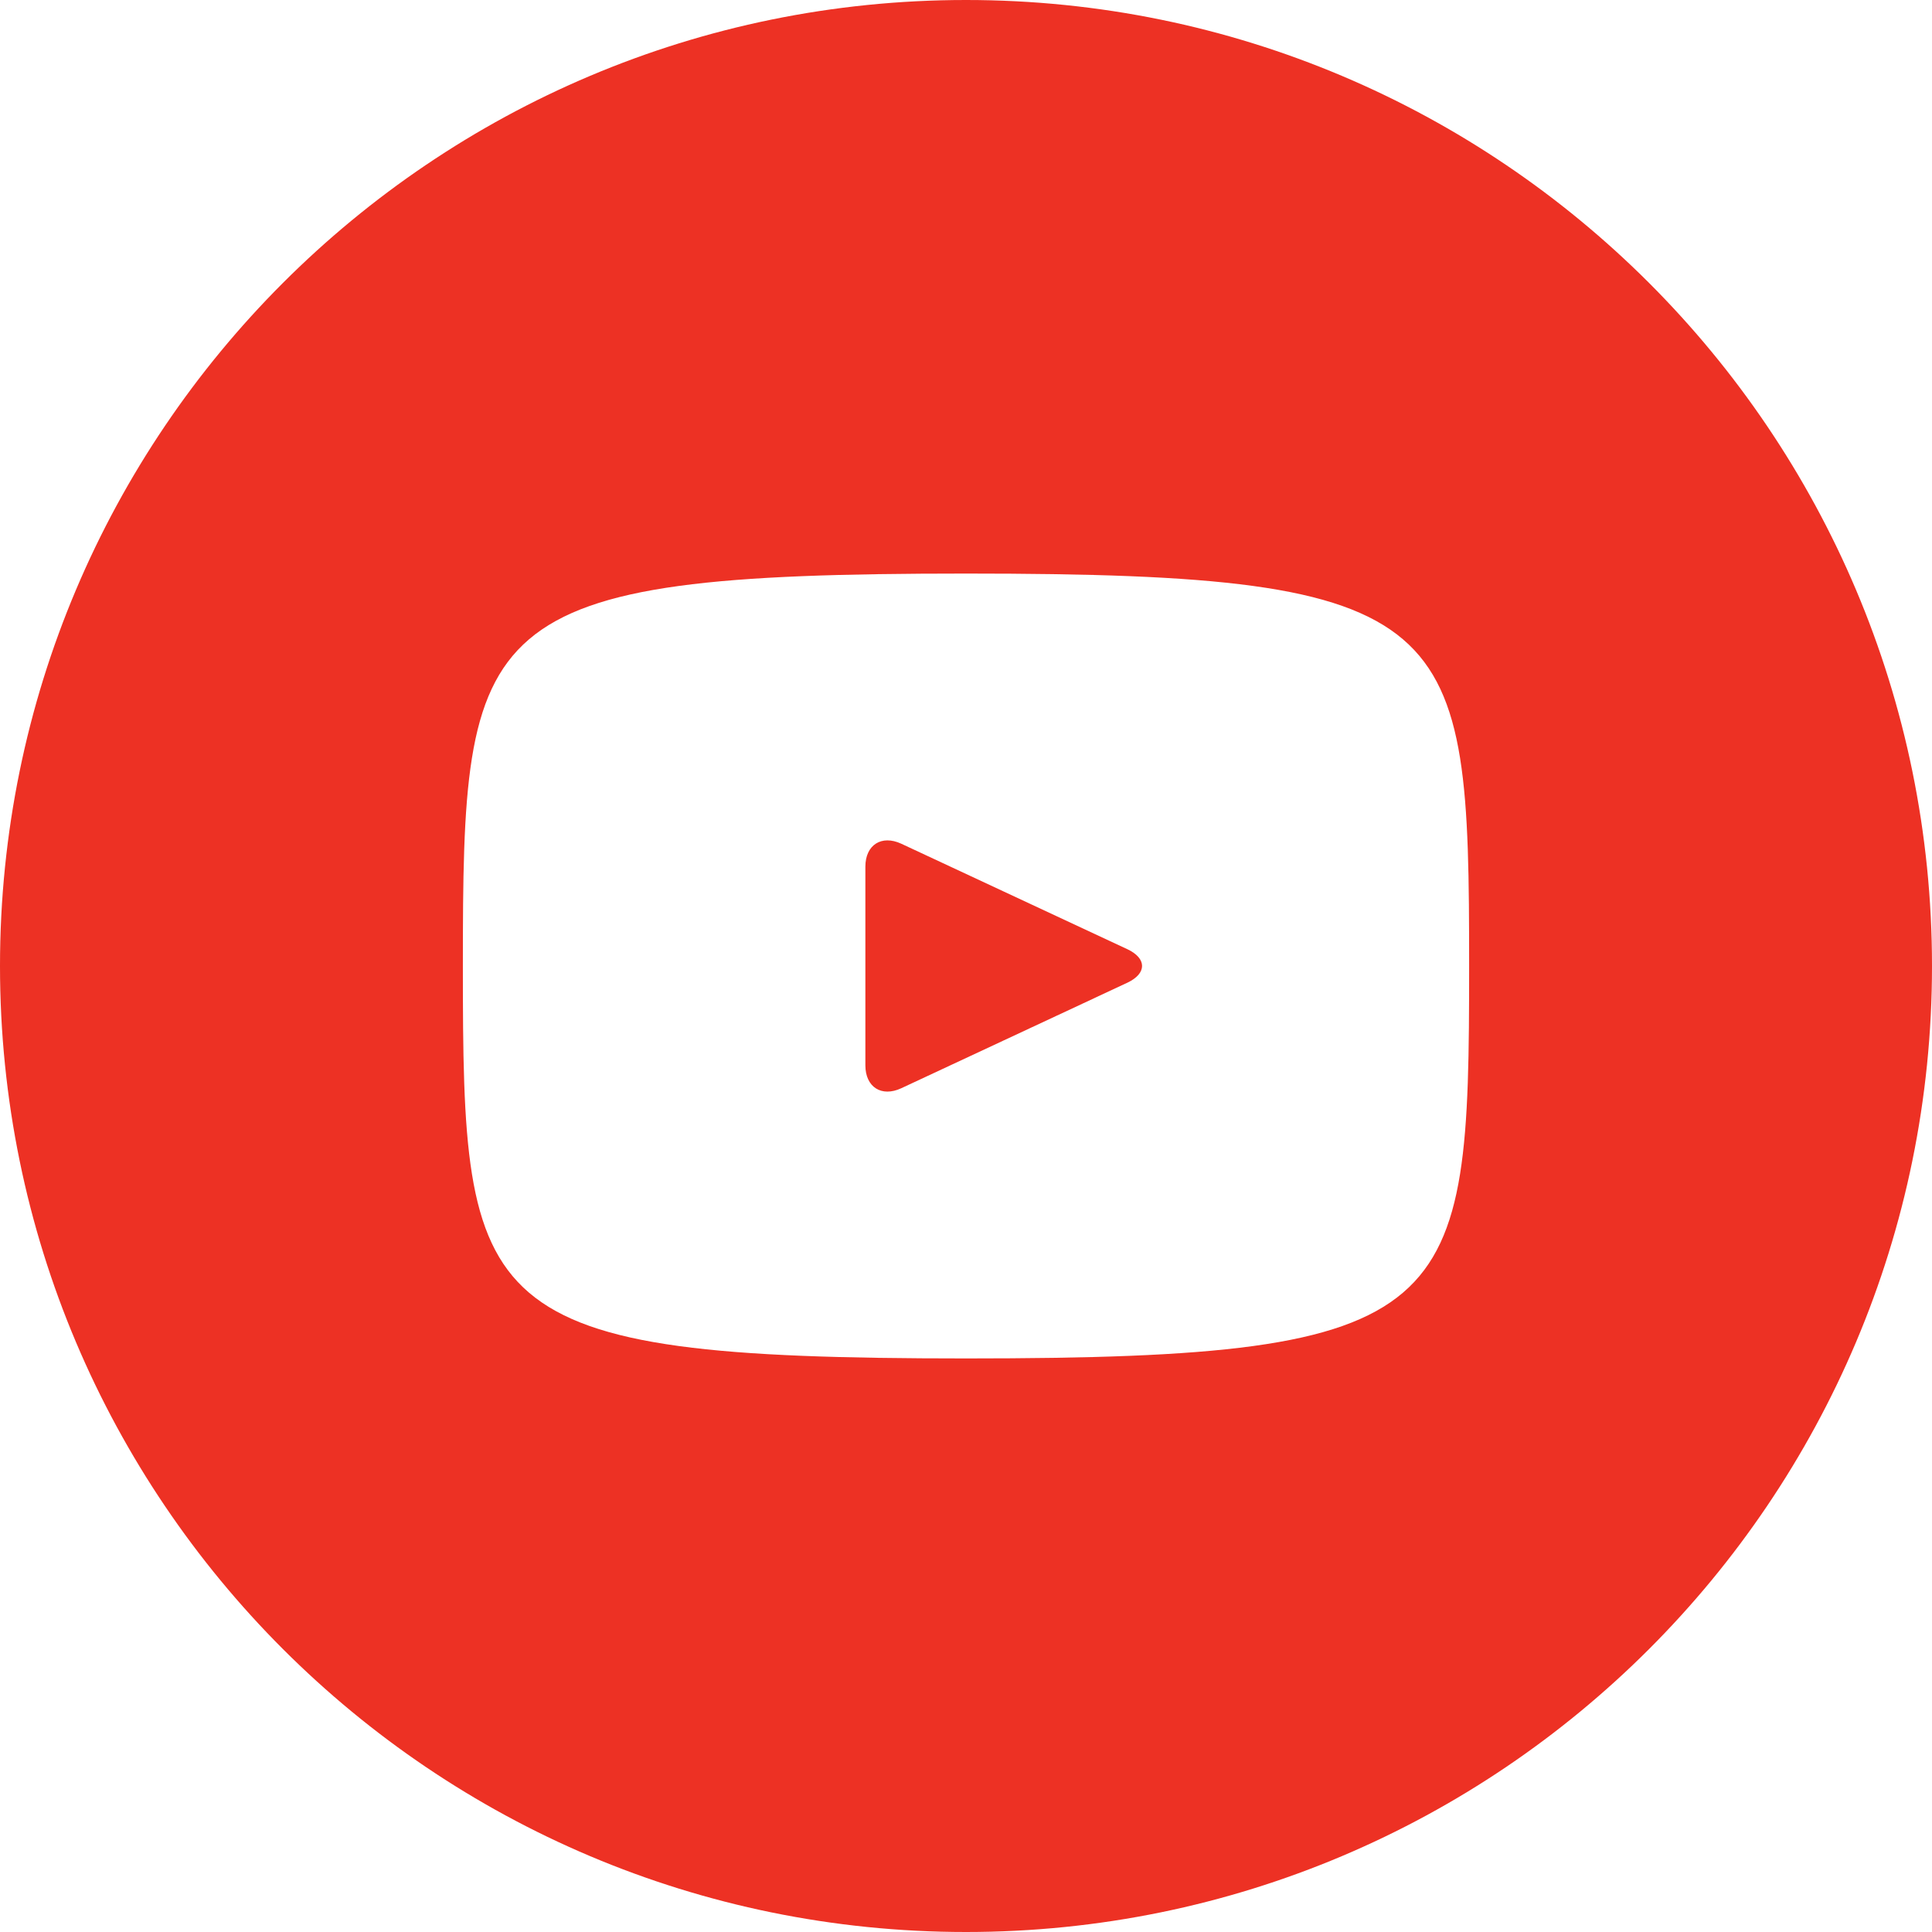 <?xml version="1.0" encoding="UTF-8"?> <svg xmlns="http://www.w3.org/2000/svg" width="48" height="48" viewBox="0 0 48 48" fill="none"><path d="M28.008 23.582L22.392 20.962C21.902 20.735 21.5 20.99 21.5 21.532V26.467C21.5 27.01 21.902 27.265 22.392 27.037L28.005 24.417C28.497 24.187 28.497 23.812 28.008 23.582ZM24 0C10.745 0 0 10.745 0 24C0 37.255 10.745 48 24 48C37.255 48 48 37.255 48 24C48 10.745 37.255 0 24 0ZM24 33.75C11.715 33.75 11.5 32.642 11.5 24C11.5 15.357 11.715 14.25 24 14.25C36.285 14.25 36.5 15.357 36.5 24C36.5 32.642 36.285 33.75 24 33.75Z" fill="#ED3124"></path></svg> 